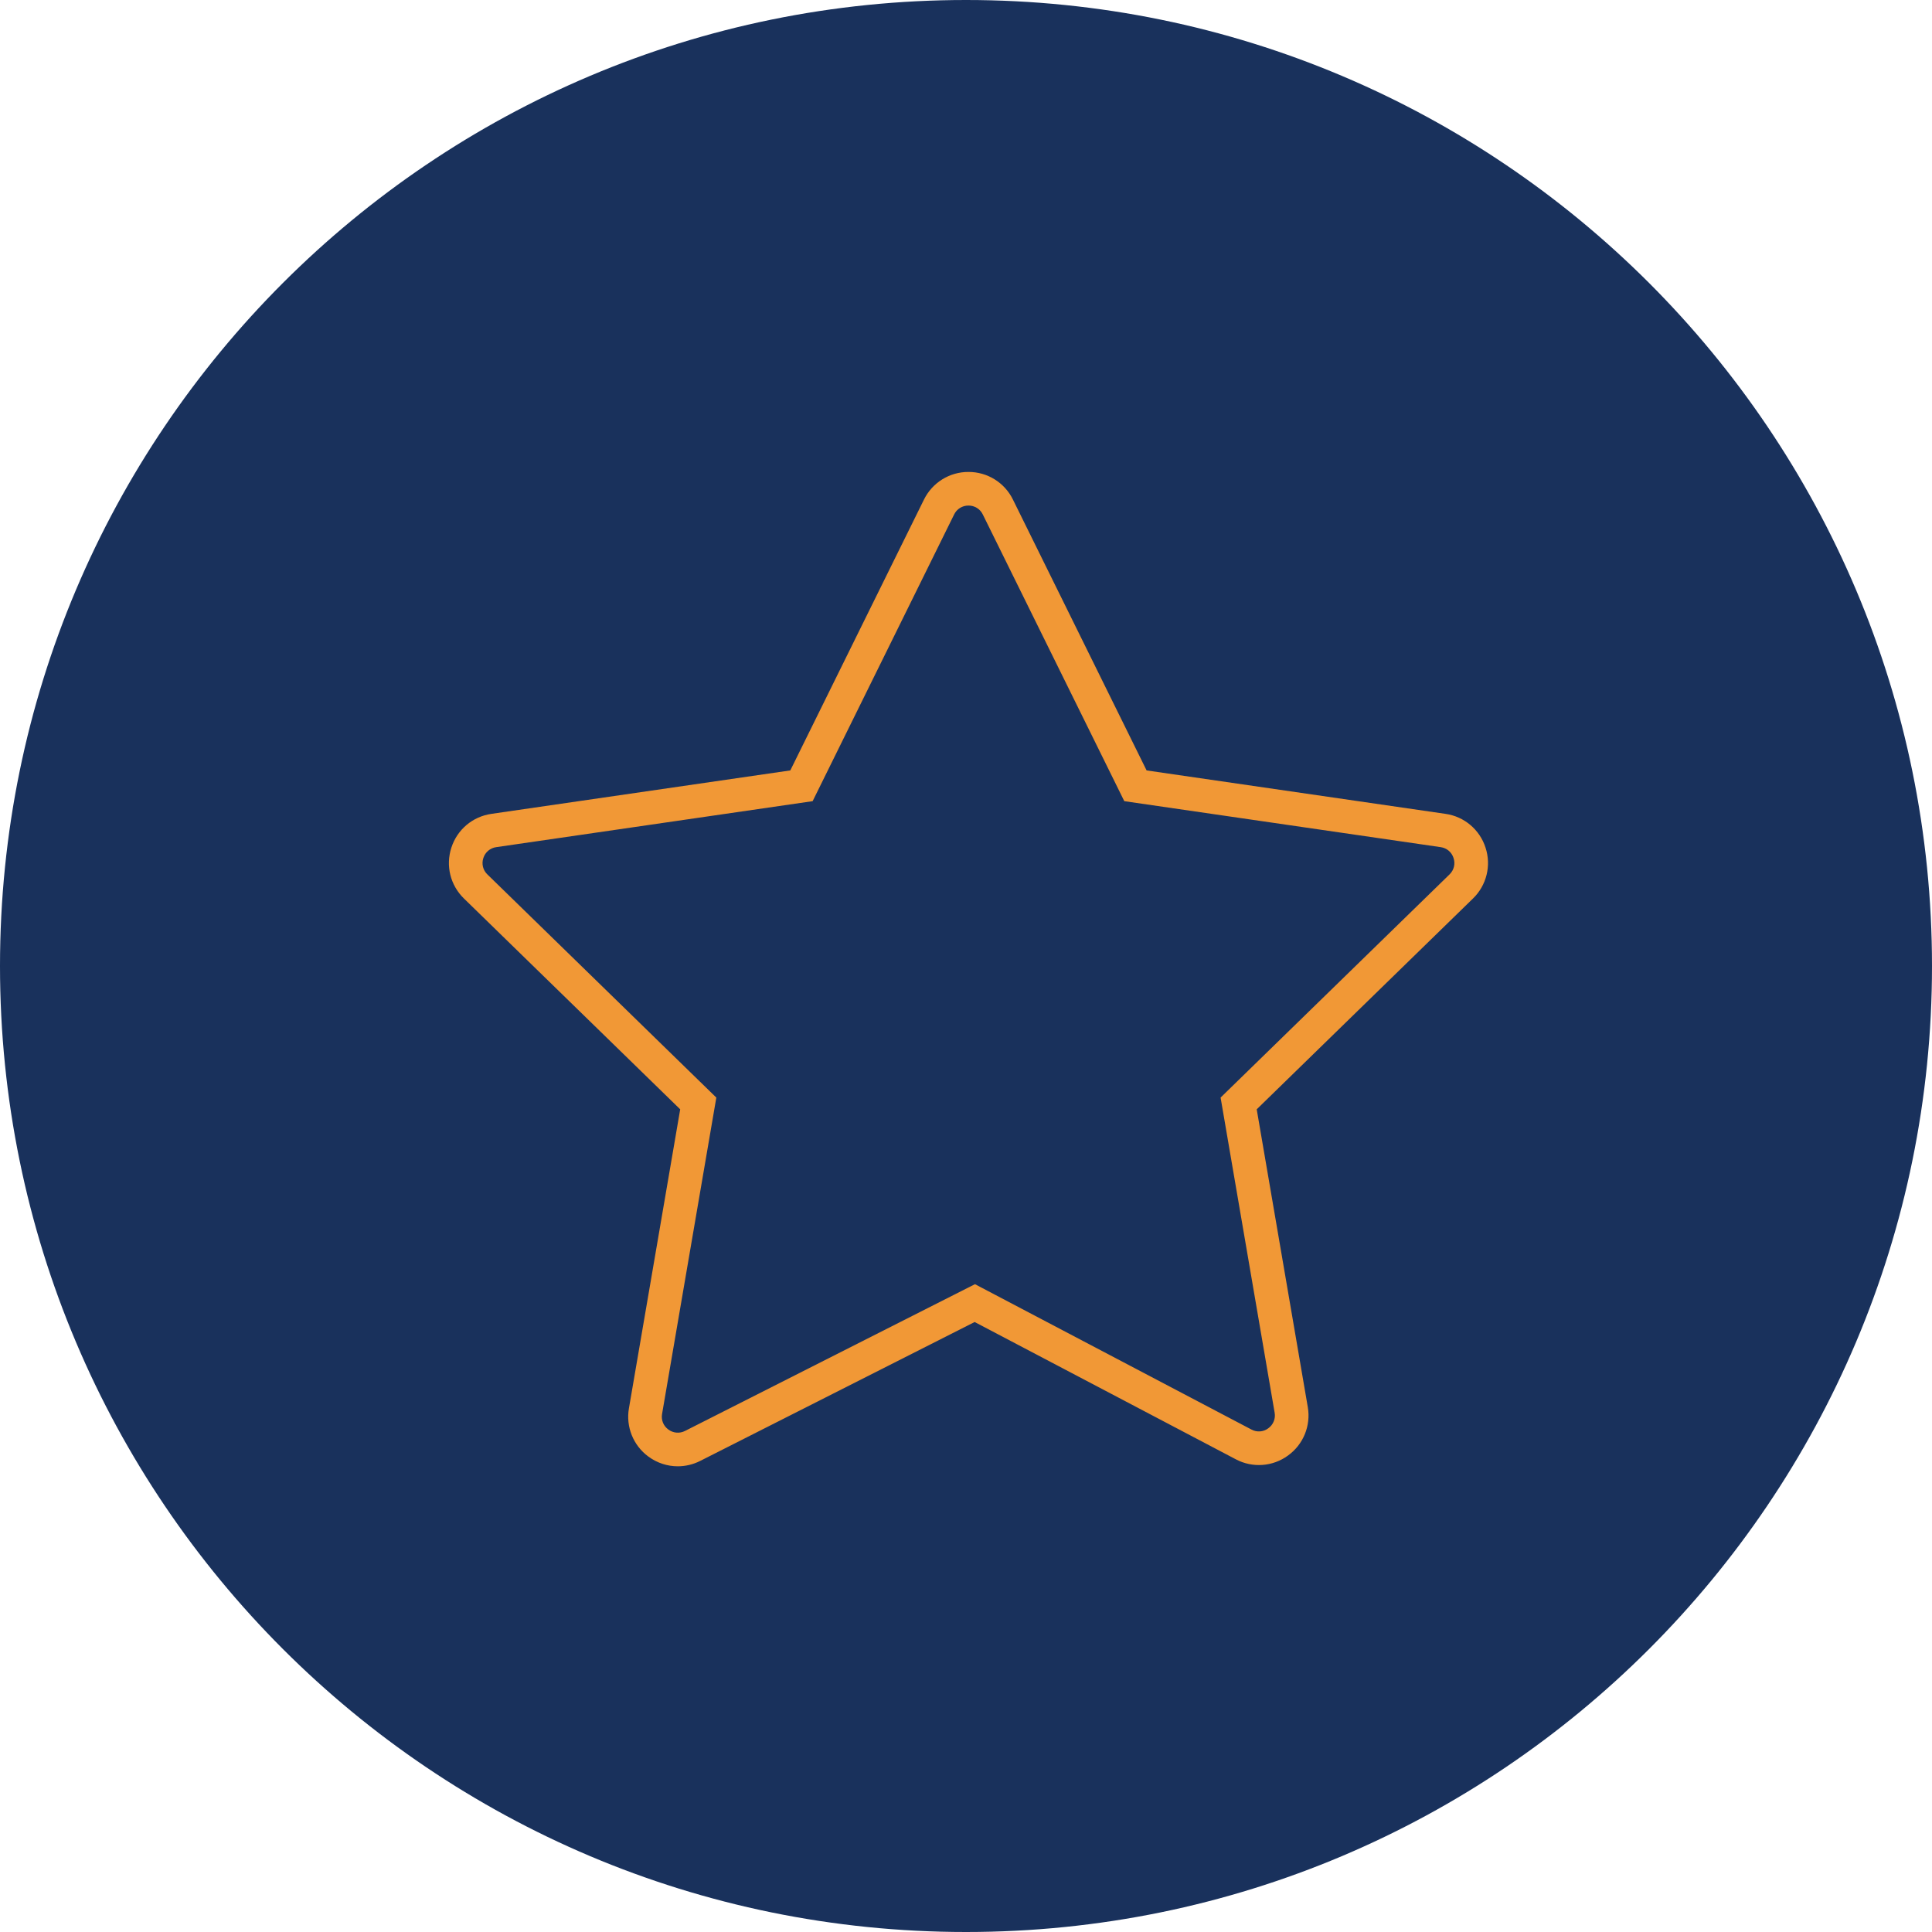 <?xml version="1.0" encoding="UTF-8"?> <svg xmlns="http://www.w3.org/2000/svg" viewBox="0 0 100.00 100.00" data-guides="{&quot;vertical&quot;:[],&quot;horizontal&quot;:[]}"><path color="rgb(51, 51, 51)" fill-rule="evenodd" fill="#19315c" x="0" y="0" width="100" height="100" rx="50" ry="50" id="tSvg149f375586a" title="Rectangle 1" fill-opacity="1" stroke="none" stroke-opacity="1" d="M0 50C0 22.386 22.386 0 50 0H50C77.614 0 100 22.386 100 50H100C100 77.614 77.614 100 50 100H50C22.386 100 0 77.614 0 50Z"></path><path fill="#f19836" stroke="#f19836" fill-opacity="1" stroke-width="0" stroke-opacity="1" color="rgb(51, 51, 51)" fill-rule="evenodd" id="tSvgb9054fd4be" title="Path 1" d="M76.891 43.873C76.592 42.941 75.787 42.262 74.818 42.125C69.662 41.376 64.505 40.627 59.348 39.877C57.042 35.205 54.736 30.532 52.43 25.859C52.001 24.98 51.106 24.424 50.128 24.428C49.149 24.424 48.255 24.98 47.824 25.859C45.518 30.532 43.212 35.205 40.906 39.877C35.75 40.627 30.593 41.376 25.436 42.125C24.461 42.267 23.667 42.936 23.363 43.873C23.058 44.81 23.308 45.818 24.013 46.506C27.744 50.143 31.476 53.78 35.207 57.418C34.323 62.575 33.438 67.733 32.554 72.89C32.386 73.847 32.776 74.816 33.559 75.391C34.012 75.725 34.545 75.895 35.082 75.895C35.478 75.895 35.875 75.803 36.244 75.616C40.979 73.22 45.714 70.823 50.448 68.427C54.953 70.796 59.458 73.164 63.964 75.532C64.828 75.992 65.879 75.916 66.668 75.337C67.462 74.765 67.859 73.789 67.69 72.825C66.809 67.689 65.928 62.553 65.047 57.418C68.778 53.781 72.51 50.144 76.241 46.507C76.945 45.826 77.197 44.803 76.891 43.873ZM75.027 45.26C71.077 49.11 67.127 52.96 63.178 56.81C64.11 62.246 65.043 67.683 65.975 73.119C66.032 73.43 65.903 73.746 65.645 73.929C65.392 74.119 65.052 74.144 64.774 73.992C60.004 71.485 55.234 68.977 50.464 66.469C45.462 69.001 40.461 71.532 35.459 74.064C35.18 74.208 34.843 74.18 34.593 73.991C34.338 73.807 34.212 73.494 34.269 73.185C35.205 67.727 36.141 62.269 37.077 56.811C33.127 52.961 29.177 49.111 25.228 45.261C24.998 45.043 24.917 44.711 25.018 44.412C25.113 44.11 25.373 43.89 25.687 43.848C31.145 43.055 36.604 42.261 42.062 41.468C44.503 36.522 46.944 31.576 49.385 26.63C49.522 26.345 49.811 26.165 50.128 26.168C50.444 26.165 50.734 26.345 50.87 26.63C53.311 31.576 55.752 36.522 58.193 41.468C63.651 42.261 69.11 43.055 74.568 43.848C74.887 43.894 75.137 44.105 75.236 44.412C75.336 44.718 75.258 45.035 75.027 45.26Z"></path><defs></defs></svg> 